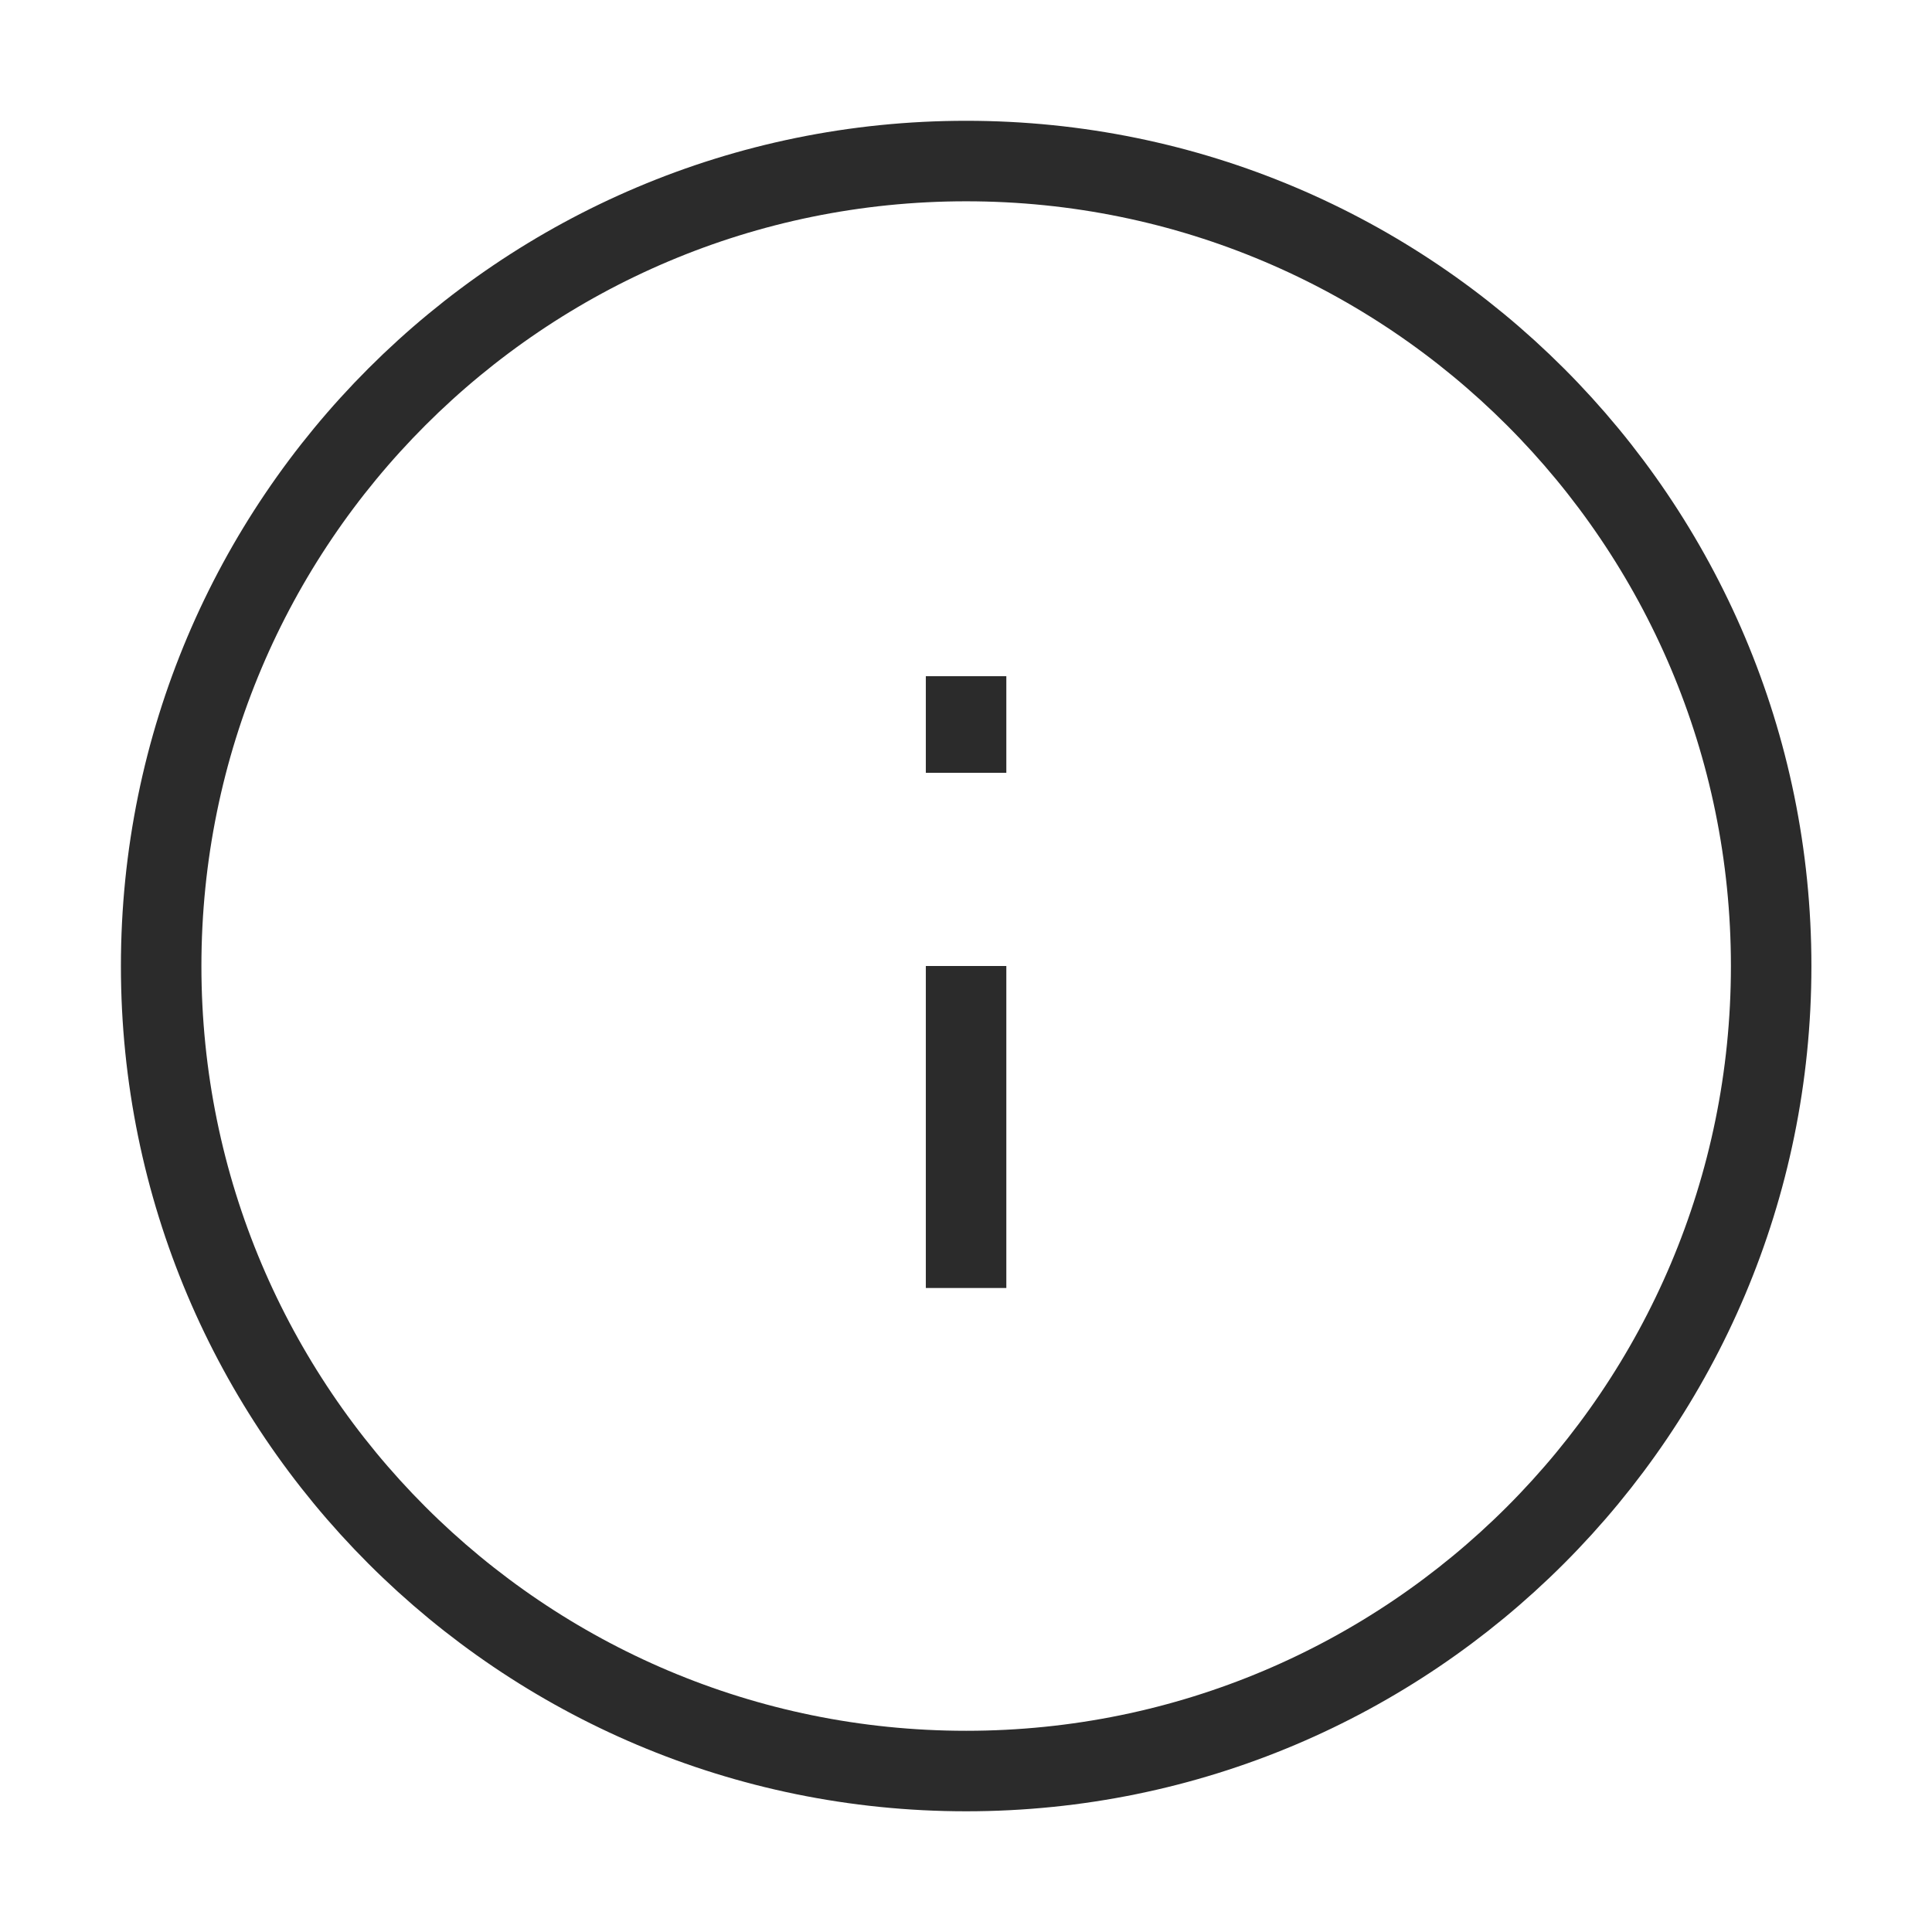 <svg width="48" height="48" viewBox="0 0 48 48" fill="none" xmlns="http://www.w3.org/2000/svg">
<path d="M24.004 44.001C35.05 44.001 44.004 35.047 44.004 24.001C44.004 12.955 35.05 4.001 24.004 4.001C12.958 4.001 4.004 12.955 4.004 24.001C4.004 35.047 12.958 44.001 24.004 44.001Z" stroke="#2B2B2B" stroke-width="2" stroke-linecap="round" stroke-linejoin="round"/>
<path d="M24.002 32V24" stroke="#2B2B2B" stroke-width="2" stroke-linejoin="round"/>
<path d="M24.002 19.2V16.8" stroke="#2B2B2B" stroke-width="2" stroke-linejoin="round"/>
</svg>
